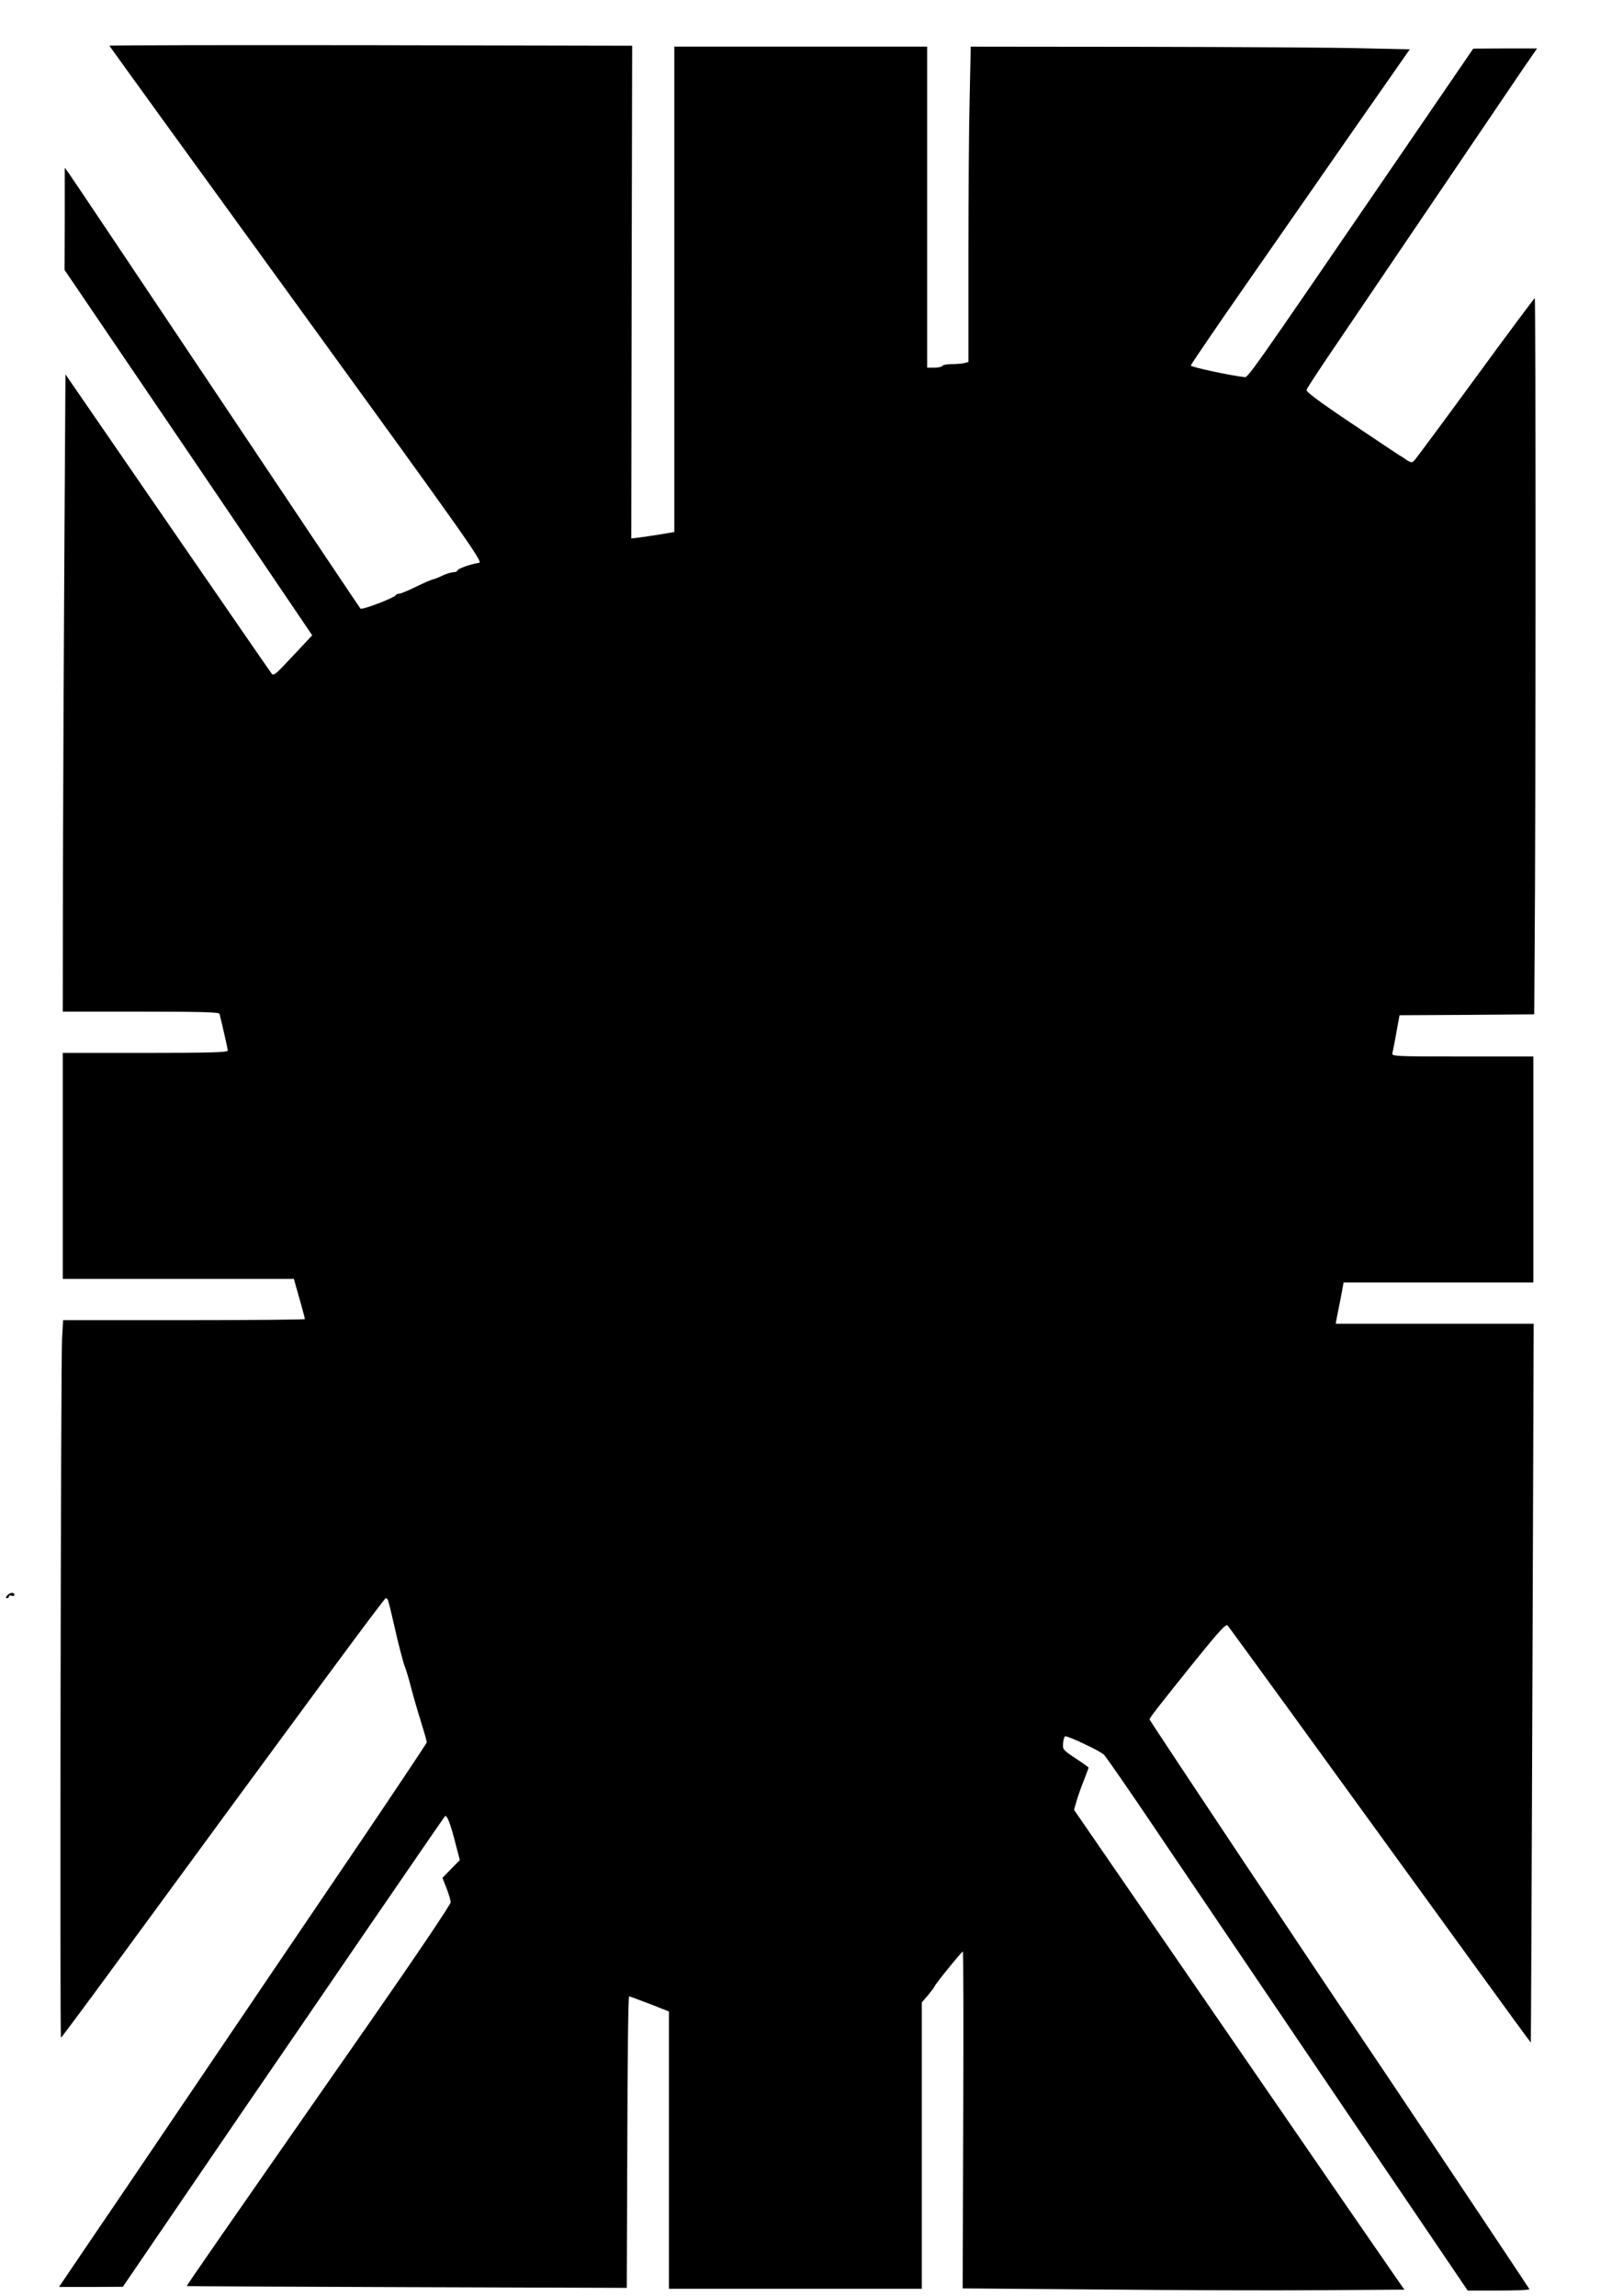 <?xml version="1.0" standalone="no"?>
<!DOCTYPE svg PUBLIC "-//W3C//DTD SVG 20010904//EN"
 "http://www.w3.org/TR/2001/REC-SVG-20010904/DTD/svg10.dtd">
<svg version="1.0" xmlns="http://www.w3.org/2000/svg"
 width="905pt" height="1280pt" viewBox="0 0 905 1280"
 preserveAspectRatio="xMidYMid meet">
<g transform="translate(0,1280) scale(0.1,-0.1)"
fill="#000000" stroke="none">
<path d="M610 12545 c0 -2 470 -651 1044 -1442 971 -1338 1041 -1438 1017
-1441 -42 -5 -121 -33 -121 -43 0 -5 -10 -9 -22 -9 -13 -1 -41 -9 -63 -20 -22
-11 -45 -19 -50 -20 -6 0 -48 -18 -93 -40 -44 -22 -88 -40 -96 -40 -8 0 -17
-4 -20 -9 -10 -15 -188 -83 -196 -74 -4 4 -367 546 -806 1203 -440 658 -809
1209 -821 1225 l-22 30 0 -285 -1 -285 691 -1018 690 -1019 -108 -115 c-99
-106 -108 -114 -120 -96 -8 10 -269 389 -581 842 l-567 824 -6 -974 c-3 -536
-7 -1335 -8 -1776 l-1 -803 435 0 c340 0 436 -3 439 -12 19 -76 46 -196 46
-205 0 -10 -99 -13 -460 -13 l-460 0 0 -630 0 -630 645 0 644 0 10 -37 c6 -21
20 -70 31 -109 11 -39 20 -74 20 -78 0 -3 -303 -6 -674 -6 l-674 0 -6 -102
c-7 -125 -13 -3898 -6 -3898 3 0 138 182 300 403 1082 1477 1503 2047 1511
2047 5 0 11 -6 13 -12 9 -32 26 -102 51 -213 16 -66 34 -133 40 -150 7 -16 23
-68 35 -115 12 -47 37 -134 56 -194 19 -61 34 -114 34 -119 0 -5 -164 -250
-363 -545 -200 -295 -602 -888 -892 -1317 -290 -429 -588 -869 -662 -977
l-134 -198 178 0 178 1 247 362 c136 199 336 493 445 652 110 160 401 585 647
945 247 360 452 659 457 664 10 12 31 -40 59 -152 l24 -92 -49 -50 -48 -49 23
-58 c12 -32 23 -67 23 -78 1 -11 -189 -293 -434 -645 -904 -1297 -1040 -1493
-1037 -1495 2 -1 554 -4 1228 -6 l1225 -4 3 813 c1 446 5 812 10 812 4 0 55
-19 115 -42 l107 -42 0 -773 0 -773 705 0 705 0 0 798 0 798 35 41 c19 23 35
44 35 47 0 8 152 196 159 196 3 0 4 -422 2 -939 l-3 -939 753 -6 c415 -4 969
-6 1232 -4 l478 3 -28 40 c-16 22 -431 624 -921 1337 l-893 1298 12 42 c6 23
24 75 40 115 16 41 29 76 29 78 0 3 -33 26 -72 52 -71 47 -73 49 -70 86 2 20
7 37 12 37 22 0 197 -83 216 -103 12 -12 145 -204 295 -427 151 -223 602 -890
1003 -1483 l730 -1077 174 0 c95 0 172 3 170 8 -4 9 -847 1271 -943 1412 -167
244 -1175 1758 -1175 1764 0 9 43 64 254 327 135 167 172 207 181 197 11 -12
483 -662 1384 -1905 168 -232 306 -421 307 -420 1 1 5 903 9 2005 l7 2002
-552 0 -552 0 5 28 c3 15 13 66 23 115 l16 87 529 0 529 0 0 630 0 630 -396 0
c-372 0 -395 1 -390 18 2 9 13 61 22 114 l18 98 375 2 376 3 2 310 c7 816 7
3685 1 3683 -4 -2 -154 -203 -333 -448 -179 -245 -332 -451 -340 -459 -11 -11
-18 -11 -42 5 -15 11 -36 24 -45 29 -9 6 -130 86 -268 179 -179 120 -249 173
-245 183 3 8 61 97 128 196 68 100 323 477 567 837 244 360 476 703 517 763
l74 107 -178 0 -178 -1 -405 -592 c-870 -1271 -850 -1242 -873 -1239 -81 9
-297 56 -297 64 0 5 134 202 297 436 164 235 438 630 610 877 l314 450 -273 6
c-150 4 -701 7 -1224 8 l-951 1 -6 -277 c-4 -153 -7 -549 -7 -879 l0 -602 -22
-6 c-13 -3 -44 -6 -70 -6 -26 0 -50 -4 -53 -10 -3 -5 -24 -10 -46 -10 l-39 0
0 895 0 895 -705 0 -705 0 0 -1353 0 -1353 -77 -13 c-43 -7 -97 -15 -121 -18
l-42 -5 2 1373 3 1374 -1457 3 c-802 1 -1458 0 -1458 -3z"/>
<path d="M40 3905 c-9 -10 -9 -15 -1 -15 6 0 11 4 11 10 0 5 7 7 15 4 8 -4 15
-1 15 5 0 16 -25 13 -40 -4z"/>
</g>
</svg>
